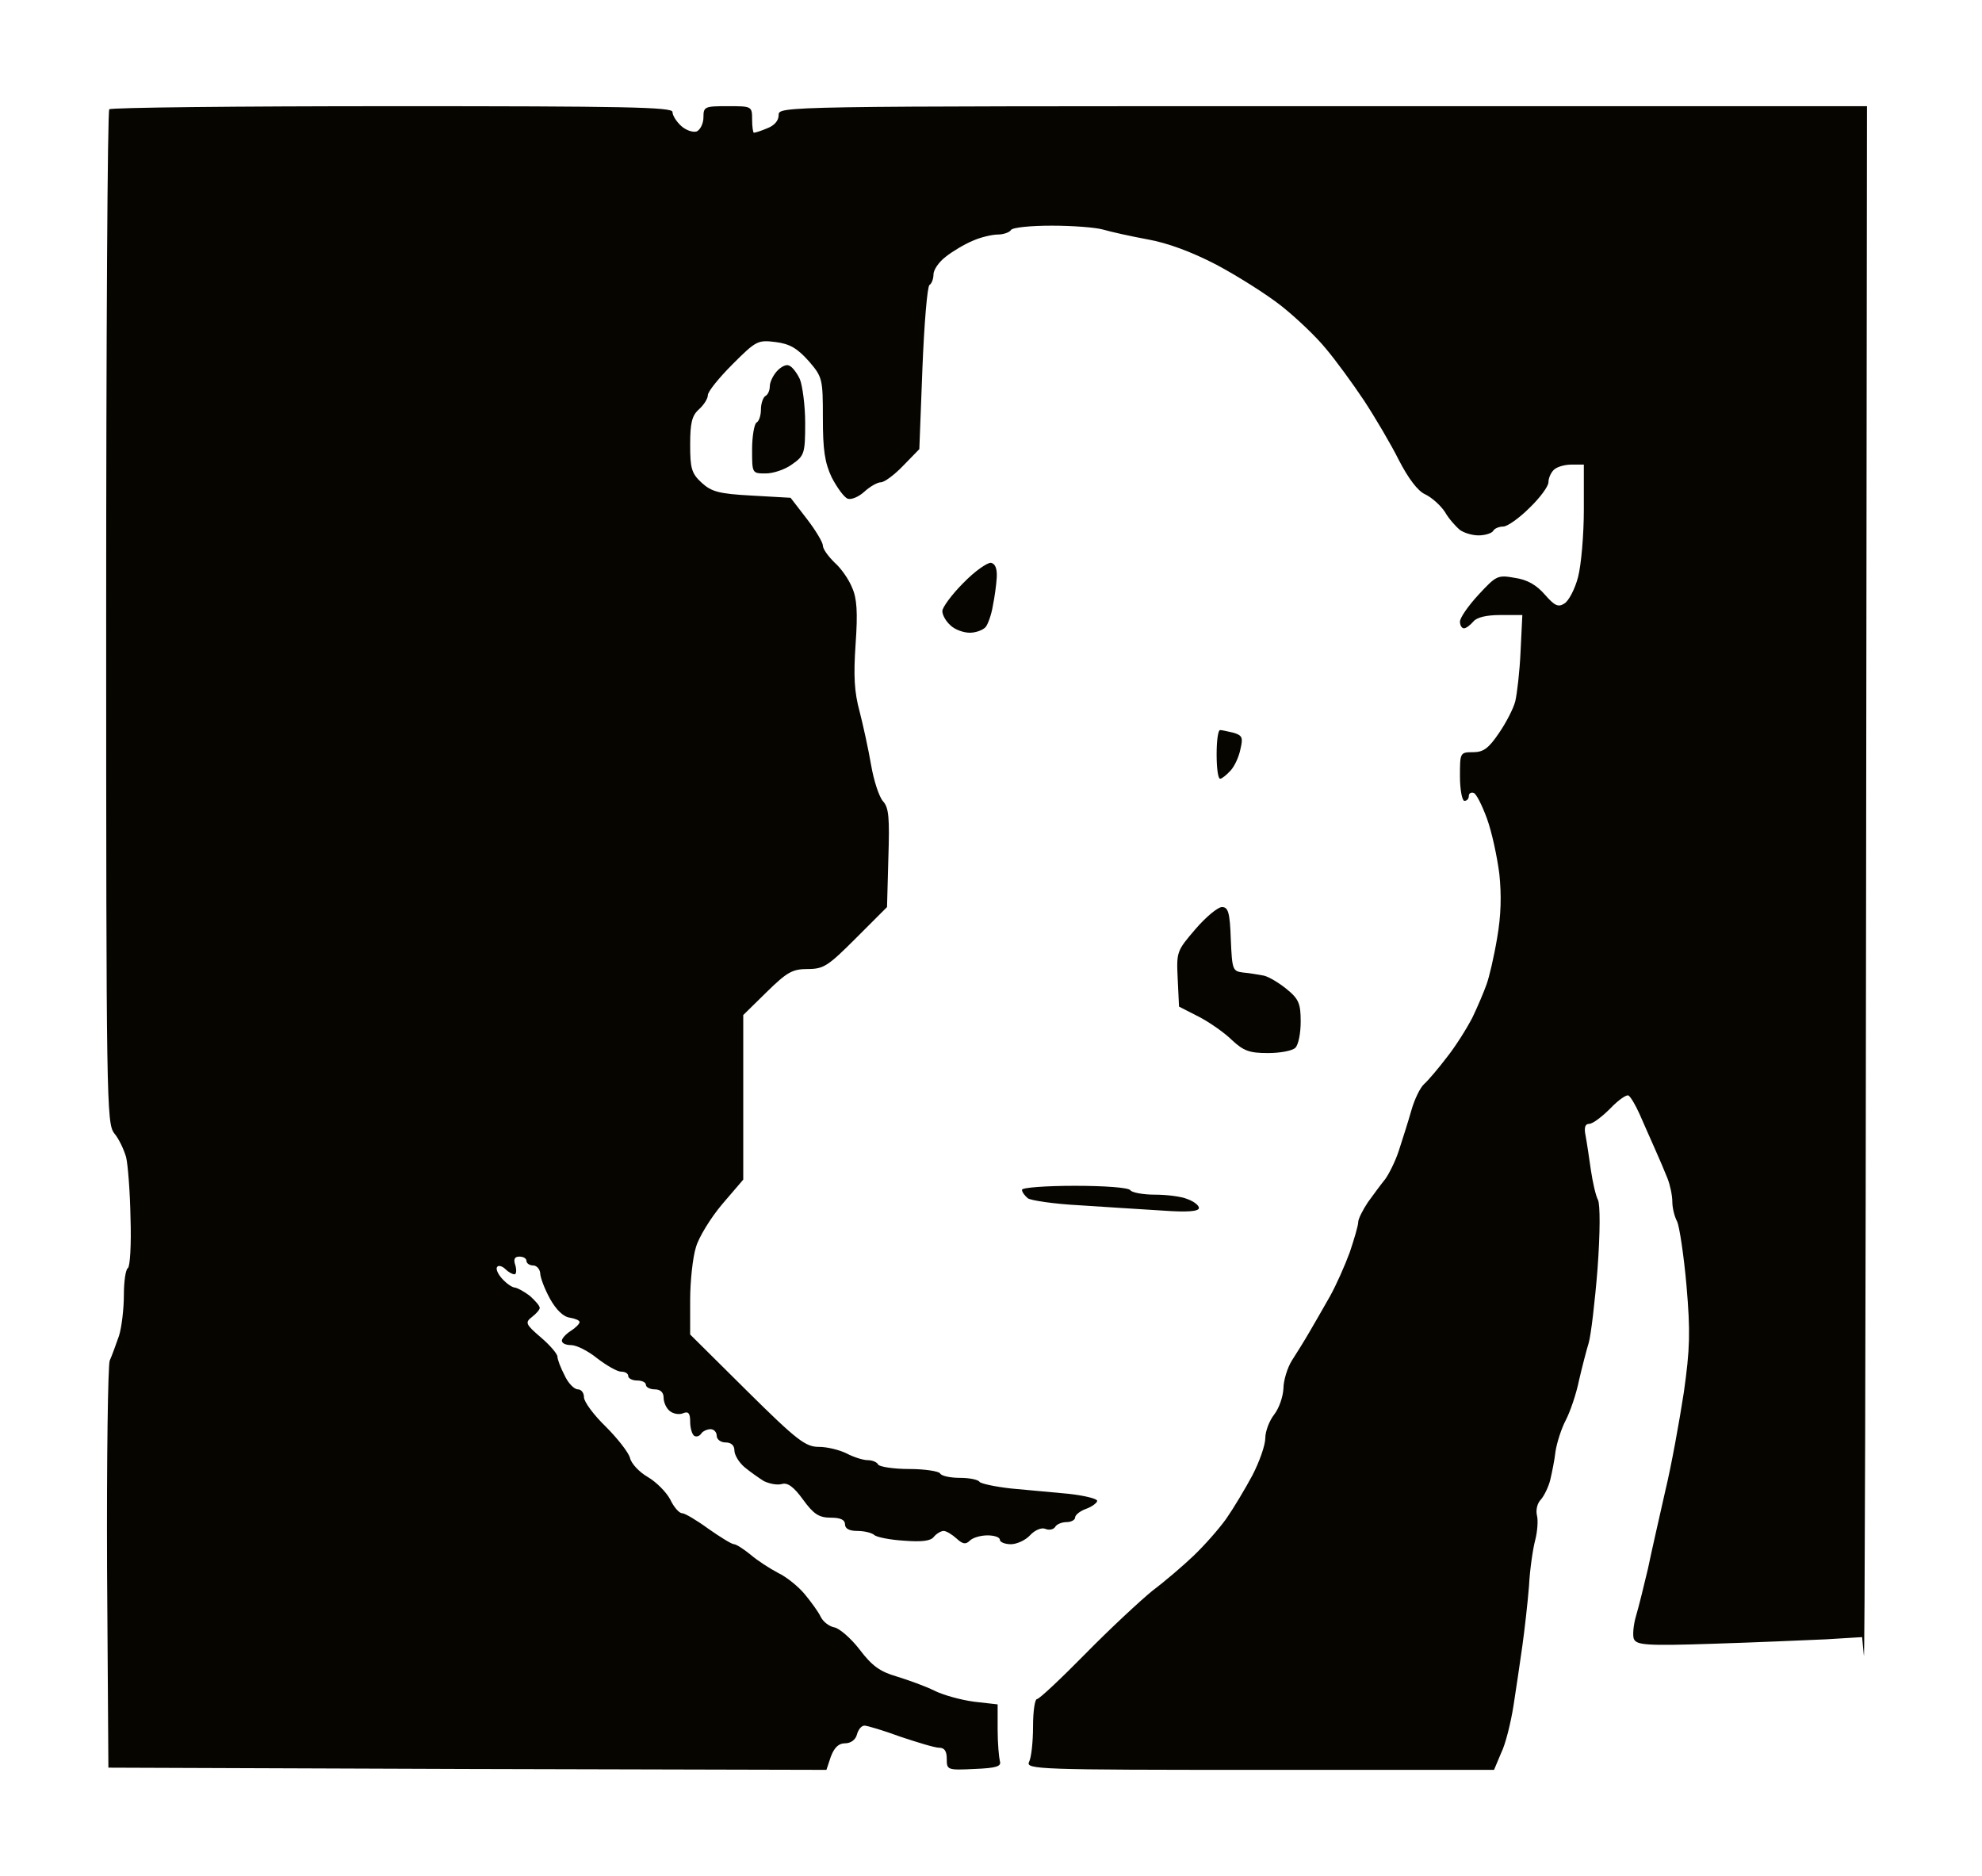 <?xml version="1.0" standalone="no"?>
<!DOCTYPE svg PUBLIC "-//W3C//DTD SVG 20010904//EN"
 "http://www.w3.org/TR/2001/REC-SVG-20010904/DTD/svg10.dtd">
<svg version="1.0" xmlns="http://www.w3.org/2000/svg"
 width="100%" height="100%" viewBox="0 0 448 424"
 preserveAspectRatio="xMidYMid meet">
<rect width="448" height="424" fill="#ffffff" stroke="none"/><g transform="translate(0,424) scale(0.1,-0.1)"
fill="#070500" stroke="none">
<path d="M887 4000 c-349 0 -637 -3 -640 -7 -4 -3 -7 -520 -7 -1148 0 -1096 1
-1143 18 -1166 11 -13 22 -37 27 -54 4 -16 9 -78 10 -138 2 -59 -1 -110 -6
-113 -5 -3 -9 -30 -9 -61 0 -31 -5 -73 -11 -92 -7 -20 -16 -45 -21 -56 -4 -11
-7 -222 -6 -470 l3 -450 812 -3 811 -2 10 30 c8 21 18 30 32 30 13 0 24 8 27
20 3 11 10 20 17 20 6 0 43 -11 81 -25 39 -13 78 -25 88 -25 12 0 17 -8 17
-25 0 -25 1 -26 62 -23 51 2 62 6 58 18 -2 8 -5 40 -5 71 l0 57 -53 6 c-30 4
-70 15 -90 25 -20 10 -59 24 -85 32 -38 11 -56 24 -84 61 -20 26 -46 48 -57
50 -11 2 -25 12 -31 24 -5 11 -22 34 -36 51 -14 17 -41 39 -60 48 -19 10 -47
28 -62 41 -16 13 -33 24 -38 24 -5 0 -31 16 -58 35 -26 19 -53 35 -59 35 -7 0
-19 14 -27 31 -9 17 -32 40 -51 51 -19 11 -37 30 -40 43 -3 12 -28 44 -55 71
-27 26 -49 56 -49 66 0 10 -6 18 -14 18 -8 0 -22 14 -30 32 -9 17 -16 36 -16
42 0 6 -17 26 -37 43 -35 30 -37 34 -20 47 9 7 17 16 17 20 0 5 -10 16 -22 27
-13 10 -28 18 -34 19 -6 0 -19 9 -29 20 -10 11 -15 23 -11 27 3 4 12 1 18 -5
7 -7 16 -12 21 -12 4 0 5 9 2 20 -5 14 -2 20 9 20 9 0 16 -4 16 -10 0 -5 7
-10 15 -10 8 0 15 -8 16 -17 0 -10 10 -36 22 -58 14 -25 30 -41 45 -43 12 -2
22 -6 22 -10 0 -4 -9 -13 -20 -20 -11 -7 -20 -17 -20 -22 0 -6 9 -10 21 -10
12 0 38 -13 59 -30 21 -16 45 -30 54 -30 9 0 16 -4 16 -10 0 -5 9 -10 20 -10
11 0 20 -4 20 -10 0 -5 9 -10 20 -10 13 0 20 -7 20 -19 0 -10 6 -24 14 -30 7
-6 21 -9 30 -5 12 5 16 0 16 -19 0 -14 4 -28 9 -32 5 -3 12 -1 16 5 3 5 13 10
21 10 8 0 14 -7 14 -15 0 -8 9 -15 20 -15 13 0 20 -7 20 -18 0 -10 10 -27 23
-38 12 -10 32 -24 43 -31 12 -6 30 -10 41 -7 13 4 27 -6 48 -35 24 -33 36 -41
63 -41 22 0 32 -5 32 -15 0 -10 10 -15 28 -15 15 0 32 -4 38 -9 5 -5 35 -11
67 -13 40 -3 61 -1 68 9 6 7 16 13 22 13 6 0 19 -8 29 -17 14 -13 21 -14 30
-5 7 7 25 12 40 12 15 0 28 -4 28 -10 0 -5 11 -10 25 -10 13 0 33 9 43 20 11
12 26 18 34 15 9 -4 19 -2 23 4 3 6 15 11 26 11 10 0 19 5 19 10 0 6 11 15 25
20 14 5 25 14 25 18 0 5 -29 12 -65 16 -36 3 -94 9 -130 12 -36 4 -68 11 -71
15 -3 5 -23 9 -44 9 -21 0 -42 4 -45 10 -3 5 -35 10 -70 10 -35 0 -67 5 -70
10 -3 6 -14 10 -24 10 -10 0 -32 7 -47 15 -16 8 -44 15 -63 15 -30 0 -49 14
-163 127 l-128 127 0 78 c0 43 6 97 13 119 6 22 33 66 59 97 l48 56 0 186 0
186 53 52 c46 45 58 52 93 52 36 0 46 7 109 70 l70 70 3 111 c3 91 1 114 -12
128 -9 10 -21 47 -27 82 -6 35 -18 90 -26 121 -12 44 -14 80 -9 153 5 71 3
103 -8 127 -7 18 -25 44 -40 57 -14 14 -26 30 -26 38 0 7 -16 34 -36 60 l-37
48 -88 5 c-75 4 -91 9 -113 29 -23 21 -26 33 -26 86 0 49 4 66 20 80 11 10 20
24 20 32 0 8 25 39 56 70 53 53 57 55 97 50 32 -4 49 -14 75 -43 31 -36 32
-40 32 -129 0 -71 4 -100 20 -134 12 -23 28 -45 36 -48 8 -3 25 4 38 16 12 11
29 21 37 21 8 0 31 17 51 38 l36 37 7 183 c4 100 11 185 16 188 5 3 9 14 9 24
0 10 12 28 28 40 15 12 42 28 61 36 18 8 44 14 57 14 12 0 26 5 29 10 3 6 45
10 92 10 48 0 100 -4 117 -9 17 -5 62 -15 100 -22 45 -8 99 -28 155 -57 47
-25 114 -67 148 -94 34 -27 79 -70 100 -96 22 -26 60 -78 86 -117 25 -38 61
-99 79 -135 21 -41 43 -70 59 -77 15 -7 35 -25 45 -40 9 -16 25 -33 33 -40 9
-7 28 -13 43 -13 15 0 30 5 33 10 3 6 14 10 23 10 9 0 36 19 59 42 24 23 43
49 43 58 0 9 5 21 12 28 7 7 25 12 40 12 l28 0 0 -102 c0 -57 -6 -125 -13
-152 -7 -27 -21 -54 -31 -60 -14 -9 -22 -5 -44 20 -19 22 -40 34 -68 38 -39 7
-42 5 -82 -38 -23 -25 -42 -52 -42 -61 0 -8 4 -15 9 -15 5 0 14 7 21 15 8 10
30 15 62 15 l49 0 -4 -82 c-2 -46 -8 -96 -12 -113 -4 -16 -21 -49 -37 -72 -23
-34 -35 -43 -58 -43 -30 0 -30 -1 -30 -55 0 -30 5 -55 10 -55 6 0 10 5 10 11
0 6 5 9 11 7 6 -2 19 -28 30 -58 11 -30 23 -86 28 -125 5 -48 4 -94 -5 -145
-7 -42 -18 -89 -24 -105 -6 -17 -20 -50 -32 -75 -13 -25 -38 -65 -58 -90 -19
-25 -42 -52 -51 -60 -9 -8 -22 -35 -29 -60 -7 -25 -20 -65 -28 -90 -8 -25 -23
-54 -31 -65 -9 -11 -26 -34 -39 -52 -12 -18 -22 -38 -22 -45 0 -8 -9 -38 -19
-68 -11 -30 -31 -75 -45 -100 -14 -25 -35 -61 -46 -80 -11 -19 -29 -48 -40
-65 -10 -16 -19 -45 -19 -63 -1 -19 -10 -45 -21 -59 -11 -14 -20 -38 -20 -53
0 -16 -13 -53 -29 -84 -16 -30 -43 -75 -59 -98 -17 -24 -50 -61 -74 -84 -23
-22 -65 -58 -93 -79 -27 -22 -96 -86 -151 -142 -56 -57 -105 -103 -110 -103
-5 0 -9 -28 -9 -62 0 -35 -4 -71 -9 -80 -8 -17 21 -18 521 -18 l530 0 16 38
c10 20 22 69 28 107 6 39 15 99 20 135 5 36 12 97 15 135 2 39 9 85 14 104 5
19 7 45 4 56 -3 13 1 28 9 36 7 8 17 28 21 44 4 17 10 46 12 65 3 19 13 51 23
70 10 19 24 60 30 90 7 30 17 69 22 85 5 17 14 92 20 168 6 82 6 144 1 155 -5
9 -12 40 -16 67 -4 28 -9 62 -12 78 -4 19 -1 27 8 27 8 0 29 16 48 35 18 19
37 32 41 29 5 -3 16 -22 25 -42 9 -20 24 -55 34 -77 10 -22 23 -53 29 -68 6
-15 11 -39 11 -53 0 -14 5 -34 11 -45 5 -11 15 -76 21 -144 9 -105 8 -143 -6
-242 -10 -65 -28 -165 -42 -223 -13 -58 -31 -136 -39 -175 -9 -38 -21 -87 -27
-107 -6 -20 -8 -44 -5 -52 6 -14 28 -16 179 -11 95 3 210 8 255 10 l82 5 4
-42 c2 -24 4 755 5 1730 l2 1772 -1230 0 c-1228 0 -1230 0 -1230 -20 0 -13
-10 -24 -26 -30 -14 -6 -27 -10 -30 -10 -2 0 -4 14 -4 30 0 30 -1 30 -55 30
-52 0 -55 -1 -55 -25 0 -14 -7 -28 -15 -32 -9 -3 -25 3 -35 12 -11 10 -20 24
-20 32 0 11 -109 13 -633 13z"/>
<path d="M1783 3414 c-6 3 -18 -3 -27 -13 -9 -10 -16 -25 -16 -34 0 -9 -4 -19
-10 -22 -5 -3 -10 -17 -10 -30 0 -13 -4 -27 -10 -30 -5 -3 -10 -31 -10 -61 0
-54 0 -54 31 -54 17 0 44 9 60 21 27 19 29 24 29 93 0 39 -6 84 -12 99 -7 15
-18 29 -25 31z"/>
<path d="M2240 2968 c-8 1 -37 -19 -63 -46 -26 -26 -47 -55 -47 -63 0 -9 8
-23 18 -32 10 -10 30 -17 44 -17 14 0 30 6 36 13 5 6 13 28 16 47 4 19 8 48 9
65 1 19 -3 31 -13 33z"/>
<path d="M2758 2590 c-5 0 -8 -25 -8 -55 0 -30 3 -55 8 -55 4 0 15 9 24 19 9
10 19 32 22 49 6 25 4 30 -16 36 -13 3 -26 6 -30 6z"/>
<path d="M2762 2190 c-9 0 -36 -22 -60 -50 -42 -49 -43 -51 -40 -112 l3 -63
45 -23 c25 -13 59 -37 75 -53 26 -24 39 -29 81 -29 27 0 55 5 62 12 7 7 12 33
12 59 0 40 -4 51 -31 73 -17 14 -40 28 -52 31 -12 2 -33 6 -47 7 -24 3 -25 6
-28 76 -2 60 -6 72 -20 72z"/>
<path d="M2429 1560 c-65 0 -119 -4 -119 -9 0 -5 6 -13 13 -19 6 -5 59 -13
117 -16 58 -4 142 -9 188 -12 56 -4 82 -2 82 6 0 6 -12 15 -26 20 -14 6 -47
10 -74 10 -27 0 -52 5 -55 10 -4 6 -57 10 -126 10z"/>
</g>
</svg>
